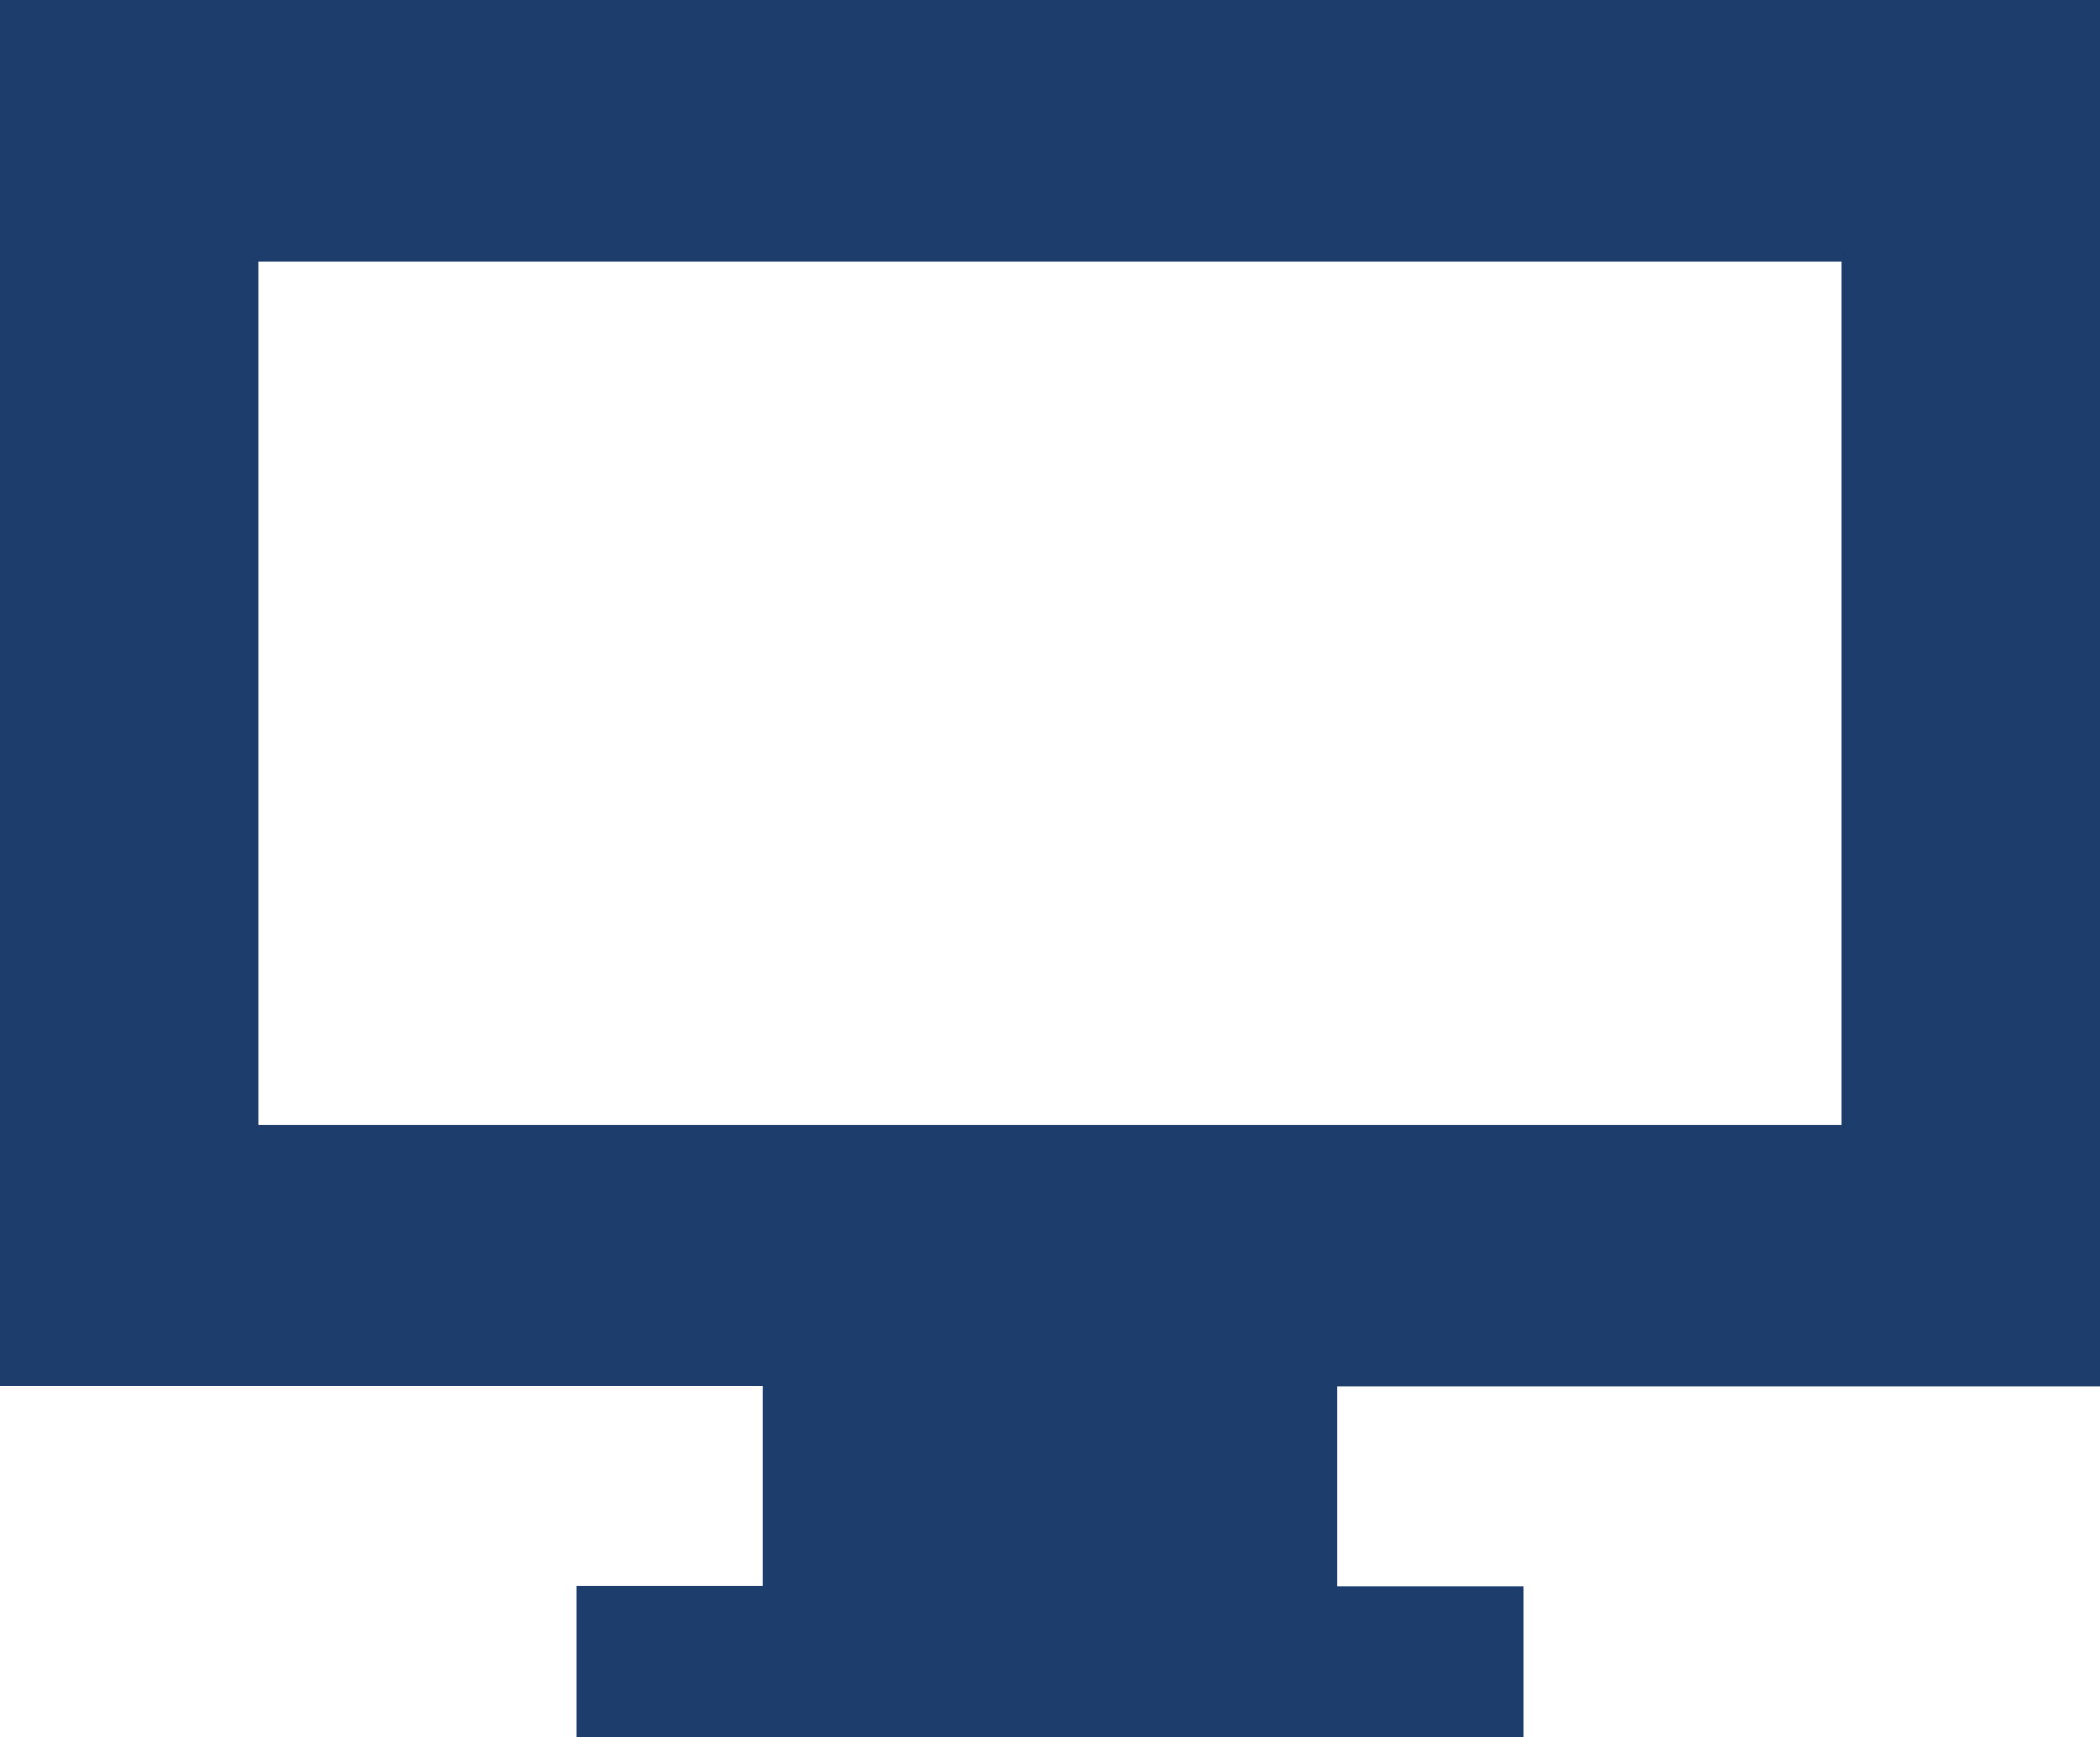<svg xmlns="http://www.w3.org/2000/svg" width="30" height="24.822" viewBox="0 0 30 24.822">
  <path id="_1x_2U_LCD_Bezel" data-name="1x 2U LCD Bezel" d="M0,3.107v19.8H10.893v2.855H8.238v2.162H21.762V25.767H19.106V22.912H30V3.107ZM3.689,6.846H26.31V19.174H3.689V6.846Z" transform="translate(0 -3.107)" fill="#1d3d6d"/>
</svg>
